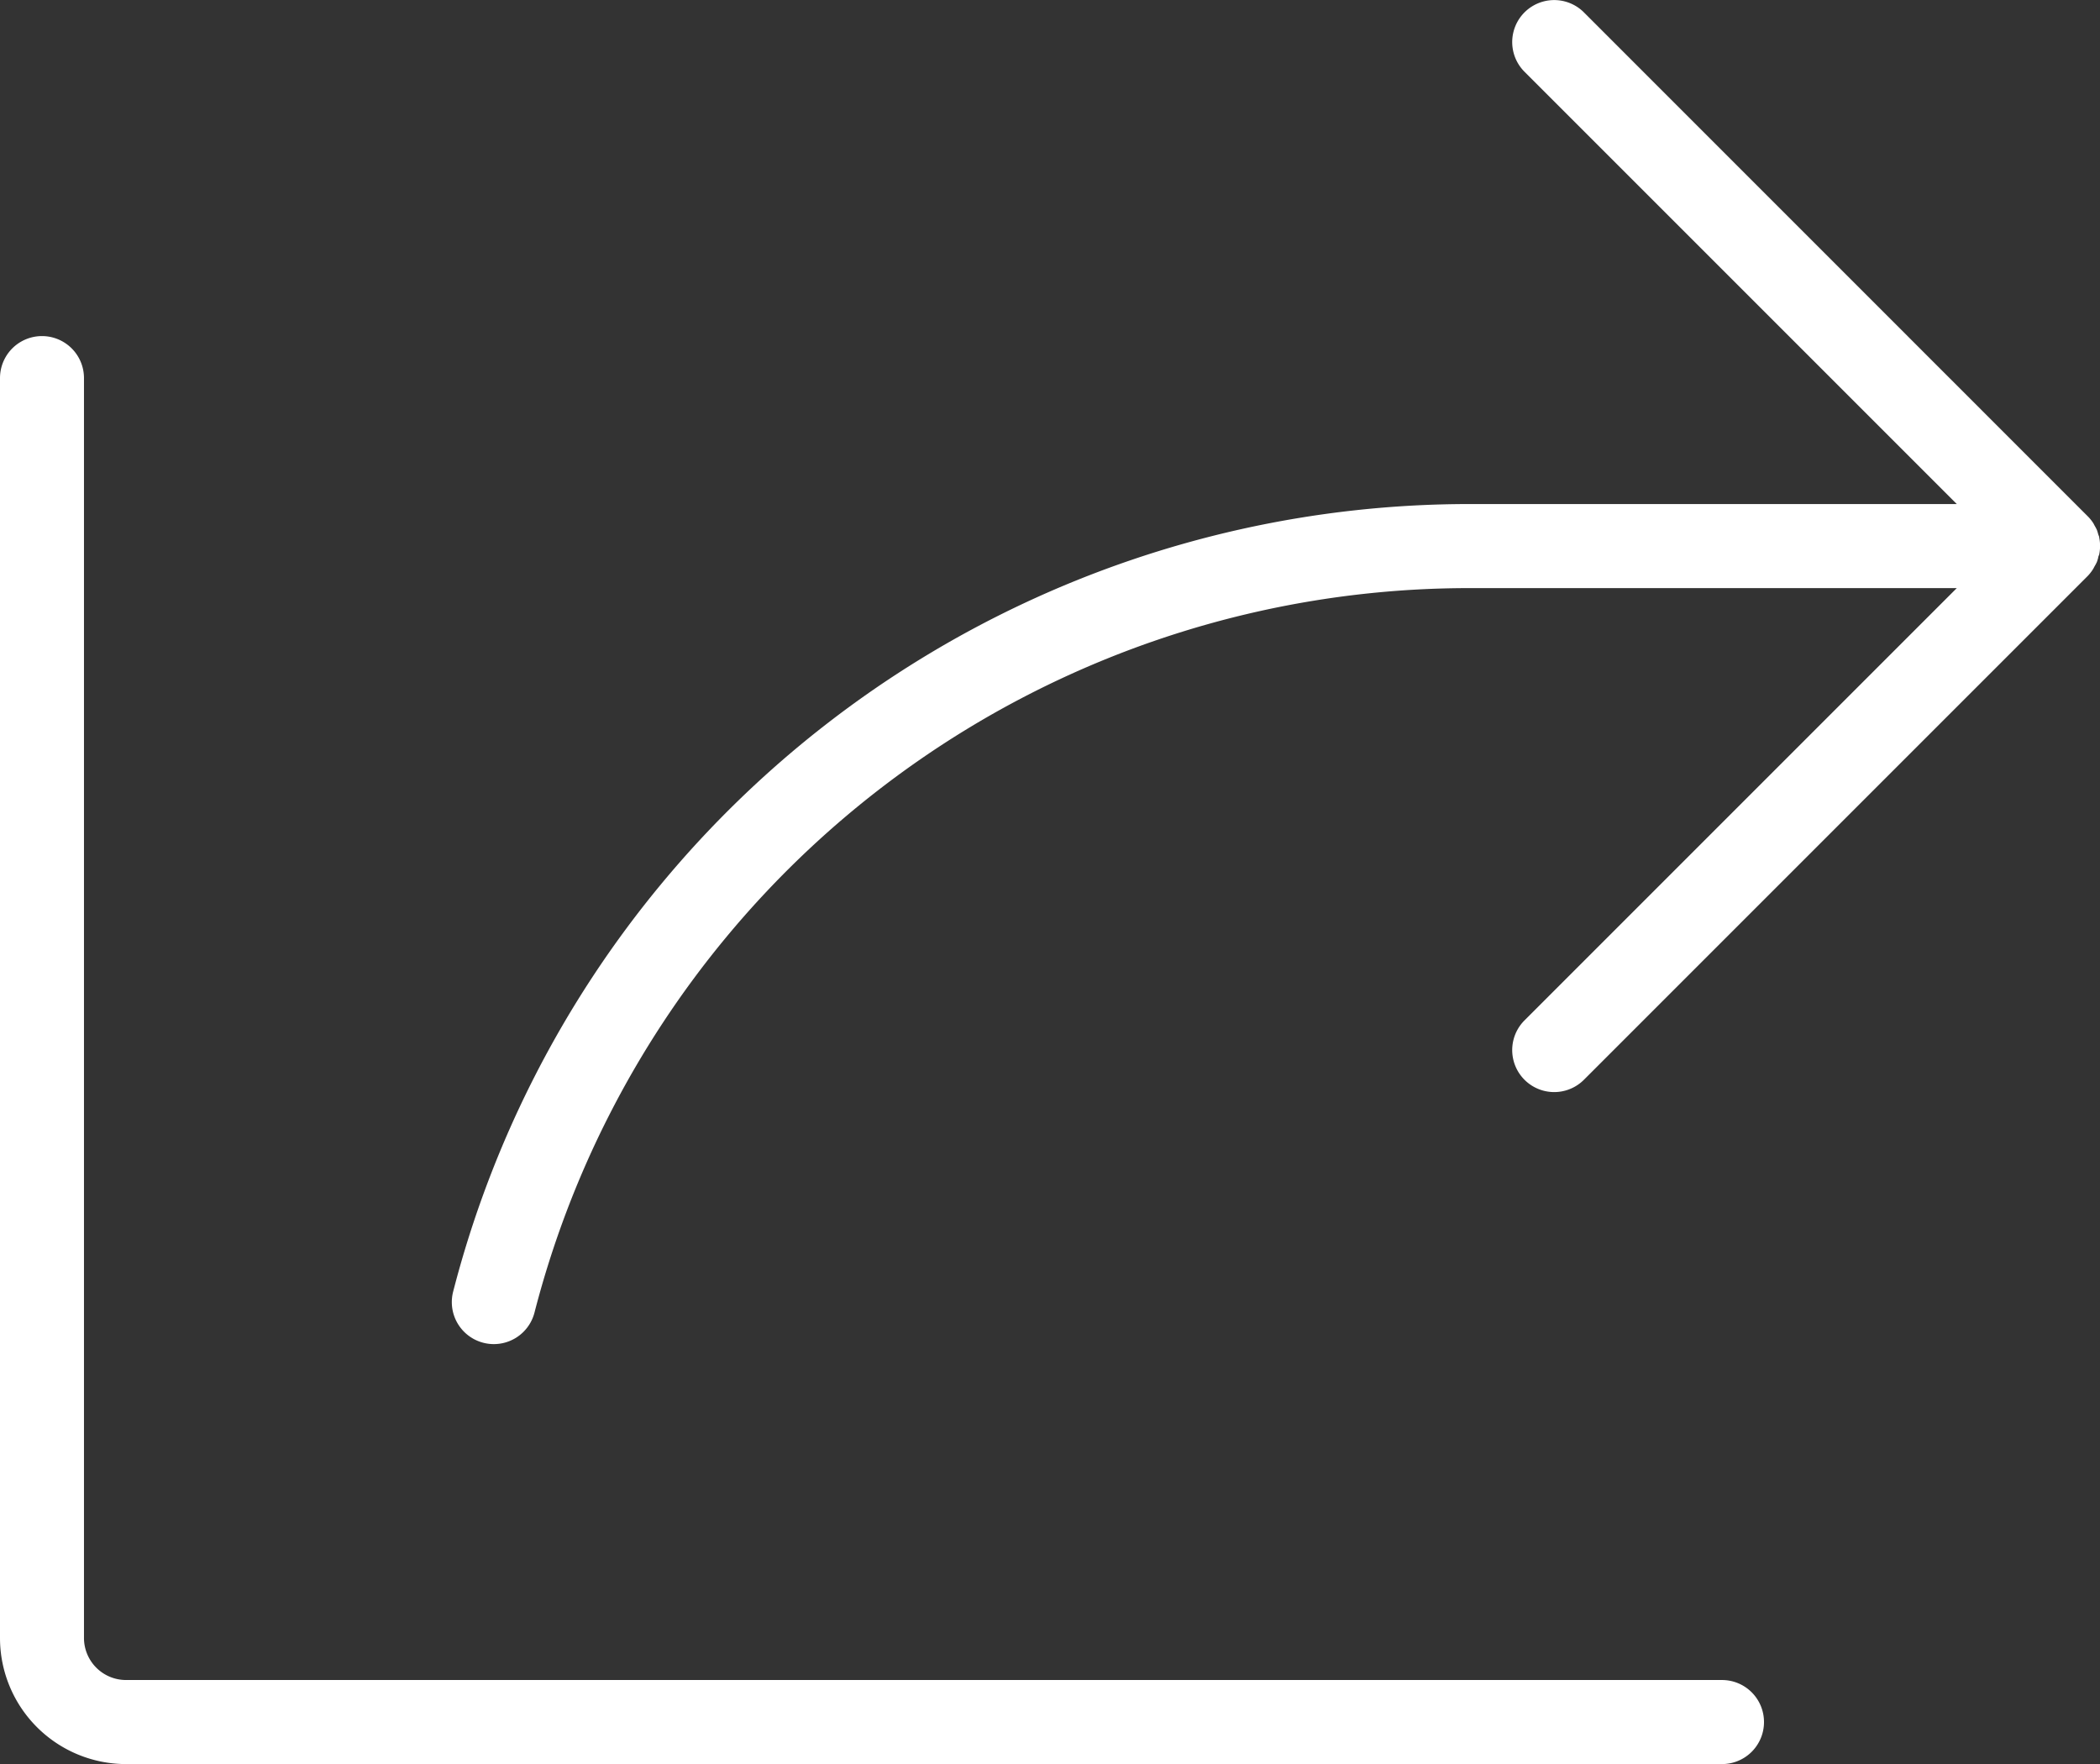 <svg xmlns="http://www.w3.org/2000/svg" width="25.456" height="21.383" viewBox="0 0 25.456 21.383">
  <rect x="0" y="0" width="25.456" height="21.383" fill="#333333" stroke="none"/>
  <path id="share-thin" d="M49.383,72.875a.509.509,0,0,1-.509.509H29.527A1.529,1.529,0,0,1,28,71.856V56.583a.509.509,0,0,1,1.018,0V71.856a.51.51,0,0,0,.509.509H48.874a.509.509,0,0,1,.509.509ZM53.371,58.9c.008-.012.014-.026.021-.038a.51.51,0,0,0,.026-.049.5.5,0,0,0,.016-.052c0-.015.01-.028.013-.043a.51.51,0,0,0,0-.2c0-.015-.009-.029-.013-.043a.5.5,0,0,0-.016-.052.494.494,0,0,0-.026-.049c-.007-.013-.013-.026-.021-.038a.509.509,0,0,0-.064-.078L47.2,52.15a.509.509,0,0,0-.72.72l5.24,5.24h-5.9a12.721,12.721,0,0,0-12.327,9.547.509.509,0,1,0,.986.254,11.7,11.7,0,0,1,11.341-8.782h5.9l-5.24,5.24a.509.509,0,0,0,.72.72l6.109-6.109A.509.509,0,0,0,53.371,58.9Z" transform="translate(-28 -52)" fill="#fff"/>
</svg>
